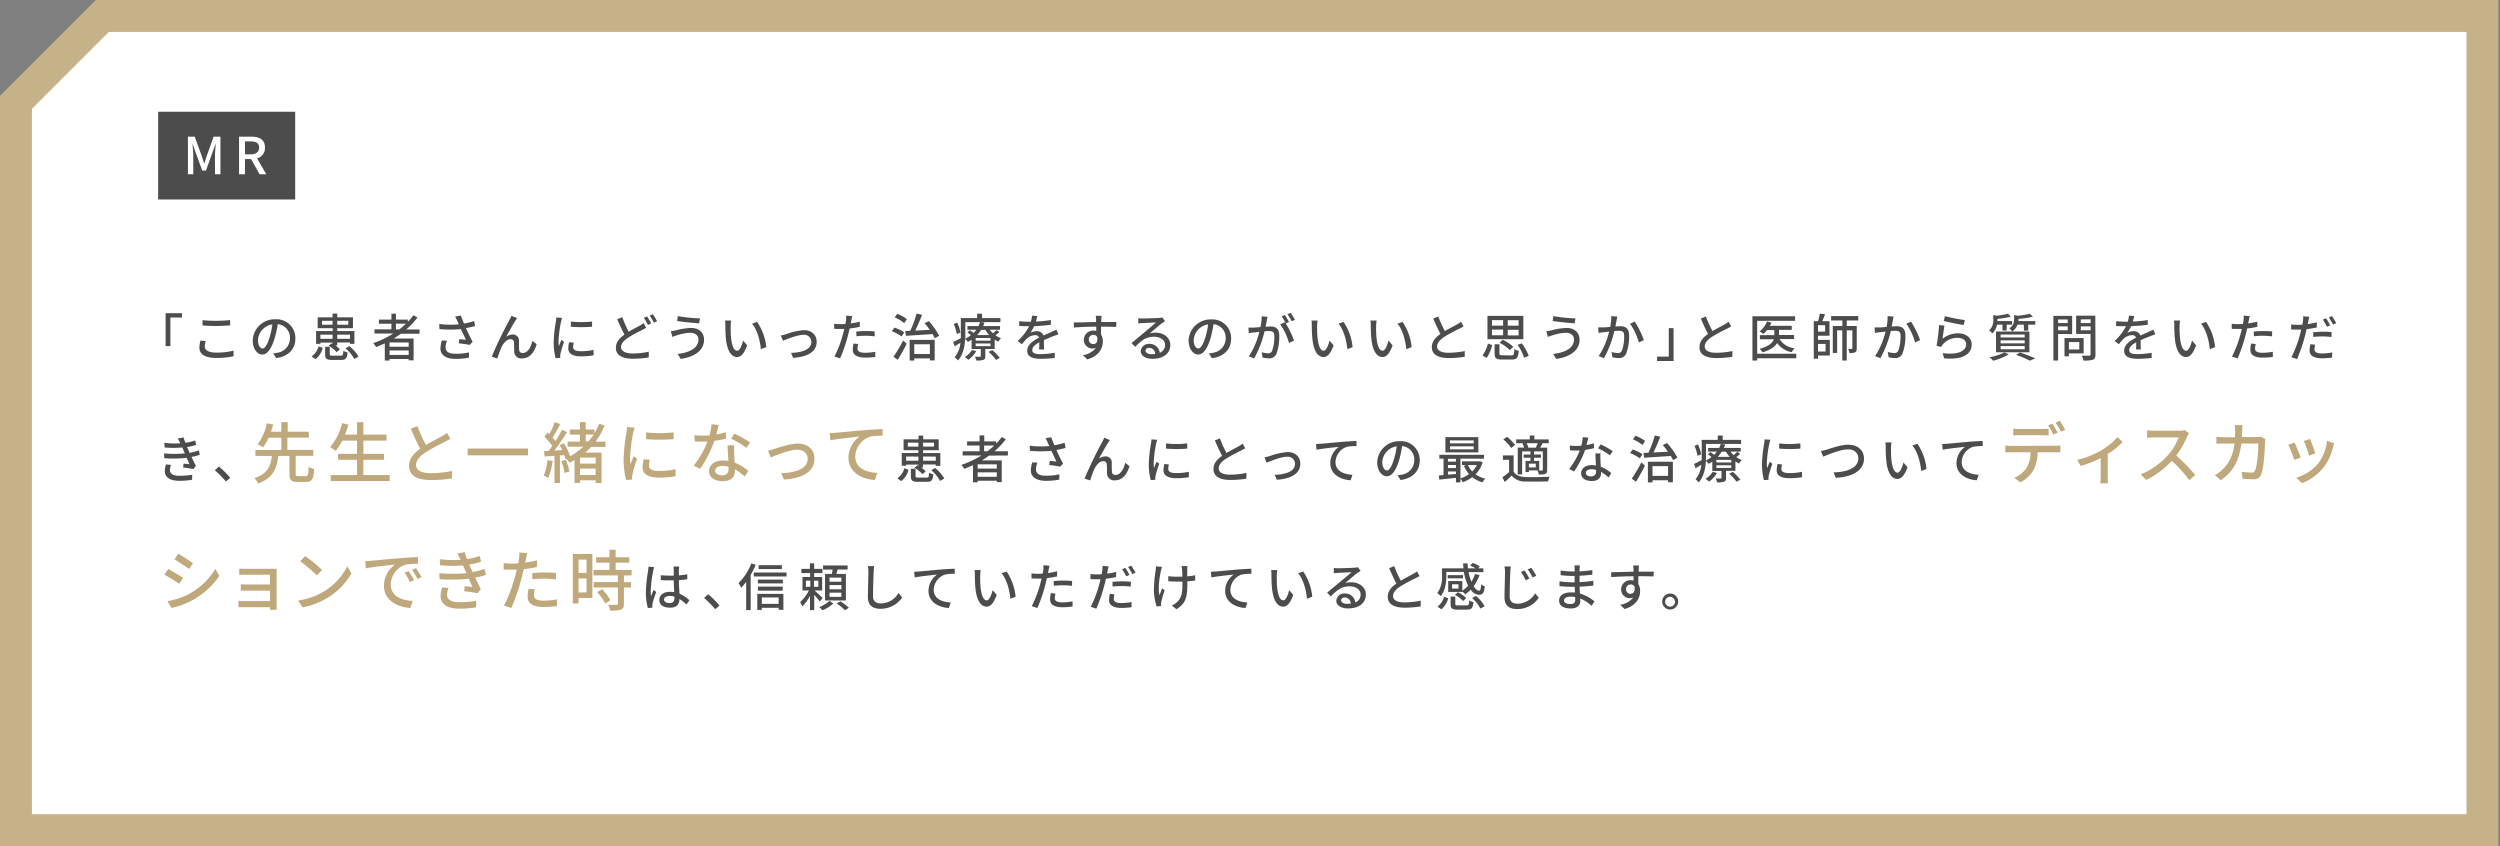 <svg xmlns="http://www.w3.org/2000/svg" width="783" height="265" viewBox="0 0 783 265"><rect x="0" y="0" width="783" height="265" fill="#808080" stroke="none"/><defs><style>.a{fill:#fff}.c{fill:#4c4c4c}.d{fill:#bfa97c}</style></defs><polygon class="a" points="5 260 5 32.02 32.02 5 777.5 5 777.5 260 5 260"/><path d="M772.5 10v245H10V34.09L34.09 10H772.5m10-10H30L0 30v235h782.5V0z" fill="#c5b289"/><path class="c" d="M51.87 98.09H57v1.37h-3.64v8.92h-1.49zm12.56 8.72a6 6 0 00-.29 1.73c0 1.1 1.1 1.89 3.52 1.89a21.57 21.57 0 005.49-.61v1.74a23.65 23.65 0 01-5.46.55c-3.4 0-5.24-1.14-5.24-3.2a9.79 9.79 0 01.32-2.24zm-1-6.53a39.68 39.68 0 004.24.19 44.06 44.06 0 004.42-.22v1.66c-1.09.08-2.93.19-4.4.19-1.63 0-3-.06-4.26-.17zm22.13 10.4a7.9 7.9 0 001.41-.22 4.55 4.55 0 003.84-4.5 4.2 4.2 0 00-3.81-4.42 33.74 33.74 0 01-1 4.45c-1 3.24-2.27 5.05-3.85 5.05s-3-1.78-3-4.42a6.89 6.89 0 017.13-6.62 5.88 5.88 0 016.23 6c0 3.31-2.13 5.61-6 6.16zm-1.12-5a22 22 0 00.86-4.08 5.3 5.3 0 00-4.51 4.89c0 1.83.81 2.66 1.46 2.66s1.45-1.04 2.19-3.49zm13.14 5.95a5.46 5.46 0 002.18-3.14l1.31.47a6.29 6.29 0 01-2.25 3.53zm2.76-3.94H99v-4h5.2v-.9h-4.71v-3.41h4.67v-1.15h1.47v1.15h4.92v3.41h-4.92v.9H111v4h-1.4v-.43h-4v.94h-.56a7.83 7.83 0 011.41 1.22l-1 .88a10.06 10.06 0 00-2.53-2l1-.8.27.16v-.35h-3.82zm0-2.88v1.31h3.82v-1.31zm3.82-3.11v-1.23h-3.29v1.23zm2.56 9.7c.64 0 .76-.19.82-1.55a3.91 3.91 0 001.33.53c-.18 1.89-.61 2.35-2 2.35h-2.82c-1.79 0-2.22-.4-2.22-1.79v-2.32h1.45v2.3c0 .42.15.48.93.48zm-1.09-10.93v1.23h3.45v-1.23zm0 4.34v1.31h4v-1.31zm3.77 3.59a11.64 11.64 0 012.89 3.29l-1.32.75a11.94 11.94 0 00-2.77-3.36zm16.17-3.88c-.72.55-1.48 1-2.24 1.51h6.21v6.83H128v-.43h-6v.49h-1.48v-5.37c-.89.41-1.81.8-2.72 1.15a7.51 7.51 0 00-.91-1.23 28.72 28.72 0 006.26-3h-5.86v-1.33h5.3v-1.74h-3.91v-1.3h3.91v-1.87H124v1.87h3.73v.71a17.67 17.67 0 001.74-2.07l1.29.68a23.29 23.29 0 01-3.54 3.77h4.19v1.33zm2.43 2.74h-6v1.33h6zm0 3.9v-1.4h-6v1.4zm-2.93-8a24.41 24.41 0 002.1-1.79H124v1.79zm23.73-1.04c-.9.24-1.89.46-2.87.64.58 1.28 1.39 3 2.1 4.27l-.91 1c-.76-.16-2.33-.39-3.43-.51l.16-1.3 2.08.21c-.41-.9-1.09-2.29-1.57-3.36a35 35 0 01-6.72 0l-.06-1.6a27.19 27.19 0 006.13.11l-.45-1a10 10 0 00-.72-1.43l1.79-.33c.32.94.63 1.69 1 2.51a21.39 21.39 0 003.18-.78zm-8.8 4.59a6.33 6.33 0 00-.45 2c0 1.29.78 2.09 3.1 2.09a17.73 17.73 0 004.23-.43v1.65a20.36 20.36 0 01-4.21.38c-3 0-4.72-1.2-4.72-3.28a10.07 10.07 0 01.44-2.49zm21.46-6.33c-.73 1.12-2.14 3.65-2.94 5.12a3.4 3.4 0 012.09-.74 1.87 1.87 0 011.93 2c0 .83 0 2.07.06 2.8a1 1 0 001.15 1c1.6 0 2.56-2 3-3.81l1.34 1.08c-.83 2.65-2.23 4.42-4.59 4.42a2.18 2.18 0 01-2.45-2.08c-.05-.89 0-2.16-.08-2.93a1 1 0 00-1.06-1c-1.18 0-2.24 1.22-2.83 2.49a26.85 26.85 0 00-1.3 3.56l-1.76-.59a119.71 119.71 0 015.49-11.39c.19-.4.45-.84.67-1.4l1.78.72c-.15.19-.32.47-.5.75zm14.59-.82c-.11.3-.27.93-.34 1.22a37.64 37.64 0 00-.78 6 11.77 11.77 0 00.11 1.66c.24-.64.56-1.41.8-2l.83.64a30.77 30.77 0 00-1.13 3.69 2.69 2.69 0 00-.08.72v.6l-1.44.09a19.71 19.71 0 01-.61-5.12 44.32 44.32 0 01.69-6.32 11.4 11.4 0 00.14-1.31zm3.65 7.75a5.84 5.84 0 00-.19 1.41c0 .72.52 1.28 2.45 1.28a17.71 17.71 0 003.95-.42v1.7a21.58 21.58 0 01-4 .32c-2.69 0-3.93-.93-3.93-2.47a9.31 9.31 0 01.27-1.95zm5.74-6.61v1.63a40.89 40.89 0 01-6.64 0v-1.62a30.06 30.06 0 006.64-.01zm16.93 1.96c-.42.26-.85.49-1.36.76a40.28 40.28 0 00-4.2 2.29c-1.4.91-2.29 1.88-2.29 3s1.19 2 3.56 2a24 24 0 005.12-.56v1.8a29.14 29.14 0 01-5 .4c-3 0-5.31-.89-5.31-3.42 0-1.68 1.07-3 2.69-4.15a52.05 52.05 0 01-2.26-4.8l1.59-.65a34.93 34.93 0 002 4.56c1.3-.77 2.6-1.41 3.41-1.88a6.49 6.49 0 001.27-.83zm.29-3.56a23.27 23.27 0 011.28 2.2l-1 .47a19.25 19.25 0 00-1.28-2.24zm1.81-.68a18.36 18.36 0 011.32 2.18l-1 .46a14.68 14.68 0 00-1.31-2.2zm11.76 5.81a14.57 14.57 0 00-4.22.8c-.48.13-1 .34-1.43.5l-.49-1.82c.48 0 1.09-.15 1.57-.24a21.24 21.24 0 014.77-.76c2.36 0 4.08 1.35 4.08 3.7 0 3.41-3.11 5.43-7.33 6l-.93-1.55c3.89-.48 6.51-1.89 6.51-4.56 0-1.17-.96-2.07-2.53-2.07zm3-4.51l-.25 1.55c-1.8-.13-5.1-.43-6.9-.75l.22-1.52a47.58 47.58 0 006.91.72zm9.62 2.4c0 1 0 2.34.11 3.57.24 2.5.88 4.16 1.94 4.16.8 0 1.49-1.73 1.84-3.18l1.28 1.49c-1 2.72-2 3.66-3.15 3.66-1.6 0-3.07-1.54-3.51-5.71a42.15 42.15 0 01-.17-4.25 8.4 8.4 0 00-.11-1.48h1.93a12.8 12.8 0 00-.16 1.74zm11.11 6.6l-1.65.64c-.25-2.73-1.17-6.13-2.77-8l1.59-.53a16.86 16.86 0 012.87 7.89zm6.18-4.04a21.62 21.62 0 015.64-1.28c2.37 0 4 1.41 4 3.68 0 3-2.76 4.71-7.37 5l-.65-1.56c3.5-.11 6.37-1.07 6.37-3.47a2.25 2.25 0 00-2.5-2.18c-1.92 0-5.25 1.38-6.4 1.86l-.67-1.65a13.77 13.77 0 001.58-.4zm23.15-2.32c-1 .22-2.09.4-3.18.53-.15.69-.32 1.39-.5 2.06a47.27 47.27 0 01-2.49 7.3l-1.77-.59a33.76 33.76 0 002.69-7.11c.15-.48.28-1 .39-1.52h-1.27c-.73 0-1.31 0-1.89-.06v-1.57a14.11 14.11 0 001.94.13c.5 0 1 0 1.58-.06.08-.47.16-.88.2-1.17a7.21 7.21 0 000-1.44l1.94.14c-.11.4-.24 1-.3 1.36l-.19.93a28.51 28.51 0 002.84-.54zm-.49 5.39a6 6 0 00-.23 1.38c0 .72.39 1.36 2.41 1.36a17.82 17.82 0 003.16-.32v1.62a21.63 21.63 0 01-3.14.21c-2.58 0-3.91-.85-3.91-2.41a11.26 11.26 0 01.24-2zm-.63-3.9a26.84 26.84 0 013-.16c.92 0 1.88 0 2.77.14v1.52a24.31 24.31 0 00-2.69-.19 26.63 26.63 0 00-3 .16zm14.21 1.52a13 13 0 00-3.06-1.63l.81-1.14a12.88 12.88 0 013.09 1.49zm-2.52 6.35a49 49 0 003-5.07l1.12 1c-.83 1.67-1.87 3.56-2.81 5.06zm3.35-10.53a12.75 12.75 0 00-3-1.77l.82-1.13a12.75 12.75 0 013 1.65zm7.7-.61a23.69 23.69 0 013.25 4.58l-1.38.79c-.18-.39-.42-.84-.69-1.32-3 .21-6.18.4-8.37.55l-.18-1.51 1.54-.06a32.74 32.74 0 002-5.41l1.72.4c-.63 1.62-1.41 3.47-2.15 4.93 1.43-.06 3-.14 4.55-.23-.51-.72-1.08-1.45-1.62-2.08zm-6 5.86h7.83v6.44h-1.5v-.63h-4.89v.67h-1.44zm1.44 1.38v3.06h4.89v-3.06zM313 104a8.58 8.58 0 01-1.23 1 7.31 7.31 0 001.76.94 5.14 5.14 0 00-.85 1.06 7.64 7.64 0 01-1.15-.64v2.94h-2.93v2.24c0 .66-.13 1-.61 1.17a6.68 6.68 0 01-2.19.21 4.59 4.59 0 00-.46-1.2h1.56c.2 0 .28 0 .28-.22v-2.2h-2.88v-2.91a13.33 13.33 0 01-1.17.69 3.37 3.37 0 00-.84-.93c-.12 2.27-.64 5-2.25 6.75a6.59 6.59 0 00-1.06-1 8.14 8.14 0 001.83-4.54c-.61.38-1.22.75-1.81 1.07l-.47-1.33c.63-.27 1.48-.72 2.4-1.2v-6.29h5.11v-1.38h1.55v1.38h5.74v1.28h-11v5.17a9 9 0 001.74-1.07 11.16 11.16 0 00-1.1-.88l.78-.68c.36.24.79.56 1.16.85a7.71 7.71 0 00.85-1H303v-1.15h3.46a6.67 6.67 0 00.48-1.25l1.39.17a9.52 9.52 0 01-.41 1.08h5.29v1.15H310a7.44 7.44 0 001 1.1 10.43 10.43 0 001.11-1zm-13.33.64a13.26 13.26 0 00-.95-3.16l1.09-.44a12 12 0 011 3.07zm6.11 5.34a9.23 9.23 0 01-2.51 2.72 7 7 0 00-1.1-.88 7.24 7.24 0 002.27-2.2zm4.45-4.11h-4.65v.82h4.65zm0 1.7h-4.65v.83h4.65zm-2.94-4.26a9.82 9.82 0 01-1.23 1.63h3.76a8.44 8.44 0 01-1.2-1.63zm3.47 6.32a16.25 16.25 0 012.37 2.45l-1.2.64a13.59 13.59 0 00-2.3-2.5zm14.68-.19c.05-.55.07-1.45.07-2.23-1.35.75-2.2 1.47-2.2 2.4 0 1.09 1 1.3 2.63 1.3a26.25 26.25 0 004.4-.42v1.62a41.4 41.4 0 01-4.4.27c-2.37 0-4.21-.54-4.21-2.51s1.9-3.19 3.73-4.12a1.23 1.23 0 00-1.28-.78 4 4 0 00-2.63 1.14 17 17 0 00-1.45 1.69l-1.36-1a16.46 16.46 0 003.58-4.63h-.46c-.66 0-1.76 0-2.64-.09v-1.49a23.63 23.63 0 002.72.17h.93a9.82 9.82 0 00.36-1.9l1.65.13c-.09.41-.22 1-.44 1.71a37.26 37.26 0 004.69-.46v1.47a47.72 47.72 0 01-5.22.43 12.24 12.24 0 01-1.2 2.07 4.61 4.61 0 012-.47 2.1 2.1 0 012.12 1.35c1-.47 1.79-.8 2.54-1.14l1.51-.7.62 1.47c-.43.13-1.12.38-1.6.57-.82.31-1.84.74-2.95 1.25 0 .9 0 2.16.07 2.92zm24.14-7.06c-.94 0-2.43-.08-4.73-.08v2.48a3.84 3.84 0 01.56 2.11c0 2.11-1.12 4.59-4.88 5.68l-1.36-1.34a6.28 6.28 0 004.08-2.29 2.73 2.73 0 01-1.1.22 2.67 2.67 0 01-2.68-2.77 2.87 2.87 0 013-2.84 3.12 3.12 0 01.88.11v-1.35c-2.4 0-5 .13-7 .26l-.05-1.57c1.79 0 4.74-.11 7-.14v-.8a11 11 0 00-.13-1.15H345c0 .2-.08.92-.08 1.15v.78h4.74zm-7.13 5.39c.81 0 1.42-.66 1.21-2.16a1.29 1.29 0 00-1.23-.74 1.43 1.43 0 00-1.43 1.49 1.39 1.39 0 001.45 1.41zm22.44-7.15c-.32.2-.69.44-1 .65-.81.58-2.73 2.26-3.85 3.19a5.84 5.84 0 011.87-.27c2.66 0 4.63 1.63 4.63 3.84 0 2.54-2 4.35-5.59 4.35-2.19 0-3.67-1-3.67-2.42a2.46 2.46 0 012.63-2.25 3.17 3.17 0 013.33 2.78 2.59 2.59 0 001.66-2.48c0-1.49-1.5-2.54-3.44-2.54-2.53 0-4 1.18-5.91 3.17l-1.16-1.19c1.23-1 3.21-2.67 4.14-3.44s2.71-2.26 3.51-3c-.83 0-3.54.15-4.37.2-.4 0-.82.06-1.17.11v-1.65a11 11 0 001.27.08c.83 0 4.41-.1 5.28-.18a4.92 4.92 0 001-.16zm-3.09 10.26a1.91 1.91 0 00-1.87-1.94c-.66 0-1.14.38-1.14.88 0 .69.82 1.12 1.89 1.12a9.84 9.84 0 001.12-.06zm16.83-.2a7.9 7.9 0 001.41-.22 4.55 4.55 0 003.84-4.5 4.2 4.2 0 00-3.81-4.42 35.37 35.37 0 01-.94 4.45c-1 3.24-2.28 5.05-3.86 5.05s-3-1.78-3-4.42a6.89 6.89 0 017.09-6.58 5.88 5.88 0 016.23 6c0 3.31-2.13 5.61-6 6.16zm-1.12-5a22 22 0 00.86-4.08 5.3 5.3 0 00-4.51 4.89c0 1.83.82 2.66 1.46 2.66s1.45-1.04 2.19-3.49zM397 99.24c-.08.34-.18.74-.24 1.09s-.23 1.25-.37 2c.64 0 1.22-.08 1.59-.08 1.52 0 2.68.64 2.68 2.85a15.7 15.7 0 01-.89 5.74 2.4 2.4 0 01-2.45 1.38 8.72 8.72 0 01-1.89-.24l-.27-1.67a8.16 8.16 0 001.95.34 1.26 1.26 0 001.3-.75 12.75 12.75 0 00.7-4.63c0-1.36-.61-1.58-1.61-1.58-.32 0-.85 0-1.45.08a32.14 32.14 0 01-3.26 8.5l-1.65-.66a24.25 24.25 0 003.28-7.67l-1.73.2c-.41 0-1.12.14-1.57.22l-.12-1.76h1.54c.54 0 1.36-.08 2.24-.16a18.38 18.38 0 00.39-3.39zm5.7 2.06a30 30 0 012.61 5.37l-1.59.75a18.53 18.53 0 00-2.77-5.83l1.49-.65.26.35a17.07 17.07 0 00-1.28-2.21l1-.43a22 22 0 011.29 2.21zm1.85-.68a13.68 13.68 0 00-1.31-2.21l1-.44a22.6 22.6 0 011.33 2.2zm7.97 1.5a34.83 34.83 0 00.12 3.57c.24 2.5.88 4.16 1.93 4.16.8 0 1.49-1.73 1.84-3.18l1.28 1.49c-1 2.72-2 3.66-3.15 3.66-1.6 0-3.07-1.54-3.5-5.71a42.47 42.47 0 01-.18-4.25 8.4 8.4 0 00-.11-1.48h1.93a12.8 12.8 0 00-.16 1.74zm11.11 6.6l-1.65.64c-.25-2.73-1.17-6.13-2.77-8l1.59-.53a16.75 16.75 0 012.83 7.89zm7.37-6.6a34.63 34.63 0 00.11 3.57c.24 2.5.88 4.16 1.93 4.16.8 0 1.49-1.73 1.84-3.18l1.29 1.49c-1 2.72-2 3.66-3.16 3.66-1.6 0-3.07-1.54-3.5-5.71a42.47 42.47 0 01-.18-4.25 8.4 8.4 0 00-.11-1.48h1.94a12.8 12.8 0 00-.16 1.74zm11.1 6.6l-1.64.64c-.26-2.73-1.17-6.13-2.77-8l1.58-.53a16.65 16.65 0 012.85 7.89zm16.29-6.49c-.4.24-.85.48-1.36.74a49.59 49.59 0 00-4.64 2.51c-1.41.91-2.29 1.91-2.29 3.06s1.17 1.95 3.54 1.95a26.12 26.12 0 005.12-.54v1.79a30.08 30.08 0 01-5 .4c-3.06 0-5.31-.9-5.31-3.42 0-1.69 1.07-3 2.69-4.13-.72-1.35-1.52-3.13-2.26-4.82l1.58-.64a38.21 38.21 0 002.07 4.56c1.39-.83 3-1.62 3.78-2.08a10.56 10.56 0 001.28-.83zm5.93 9.11a11 11 0 001.71-3.75l1.33.5a14.53 14.53 0 01-1.71 4zm12.79-5.11h-11.24v-7.29h11.24zm-9.83-4.23h3.5v-1.73h-3.5zm0 3h3.5v-1.76h-3.5zm6.08 6.32c.74 0 .85-.26.95-2a4.54 4.54 0 001.36.56c-.2 2.21-.64 2.73-2.2 2.73h-3c-1.88 0-2.36-.41-2.36-1.87v-2.91h1.51v2.91c0 .45.16.53 1 .53zm-.48-1.68a14.77 14.77 0 00-3.22-2.31l1-.92a14.36 14.36 0 013.3 2.21zm2.75-9.35h-3.41V102h3.41zm0 3h-3.41v1.76h3.41zm1 4.27a15 15 0 012.17 3.89l-1.44.61a15 15 0 00-2.06-4.06zm13.81-3.33a14.57 14.57 0 00-4.22.8c-.48.13-1 .34-1.43.5l-.49-1.82c.48 0 1.09-.15 1.57-.24a21.24 21.24 0 014.77-.76c2.37 0 4.08 1.35 4.08 3.7 0 3.41-3.11 5.43-7.33 6l-.93-1.55c3.89-.48 6.51-1.89 6.51-4.56.03-1.17-.97-2.07-2.53-2.07zm3-4.51l-.25 1.55c-1.8-.13-5.09-.43-6.9-.75l.24-1.52a47.58 47.58 0 006.89.72zm13.11-.56c-.08.34-.16.74-.22 1.09s-.24 1.25-.39 2c.66 0 1.22-.08 1.59-.08 1.53 0 2.7.64 2.7 2.85a15.28 15.28 0 01-.91 5.74 2.37 2.37 0 01-2.45 1.38 8.54 8.54 0 01-1.87-.24l-.27-1.67a8.08 8.08 0 001.95.34 1.26 1.26 0 001.3-.75 12.75 12.75 0 00.7-4.63c0-1.36-.61-1.58-1.62-1.58-.32 0-.84 0-1.44.08a33.59 33.59 0 01-3.26 8.5l-1.65-.66a24.68 24.68 0 003.27-7.67l-1.72.2c-.41 0-1.13.14-1.58.22l-.15-1.73h1.52c.52 0 1.37-.08 2.26-.16a16.71 16.71 0 00.37-3.39zm5.46 1.58a28.14 28.14 0 012.85 5.77l-1.57.75a19.11 19.11 0 00-2.77-5.88zm12.15 12.33H519v-1.38h3.66v-8.91h1.49zm18.05-10.84c-.4.24-.85.48-1.36.74a49.59 49.59 0 00-4.64 2.51c-1.41.91-2.29 1.91-2.29 3.06s1.17 1.95 3.54 1.95a26.12 26.12 0 005.12-.54v1.79a30.08 30.08 0 01-5 .4c-3.06 0-5.31-.9-5.31-3.42 0-1.69 1.07-3 2.69-4.13-.73-1.35-1.53-3.13-2.26-4.82l1.58-.64a38.21 38.21 0 002.07 4.56c1.39-.83 3-1.62 3.78-2.08a10.56 10.56 0 001.28-.83zm20.38 9.97h-12.24v.71h-1.49V99.05h13.36v1.42h-11.87v10.31h12.24zm-5.22-6a6.13 6.13 0 004.69 2.85 5.22 5.22 0 00-.88 1.25 7.1 7.1 0 01-4.58-2.86c-.65 1.1-2 2.14-4.57 2.91a5.6 5.6 0 00-.93-1.1c3-.8 4.11-1.93 4.45-3h-4.36v-1.28h4.52v-1.6h-2.26a8.1 8.1 0 01-1.12 1.2 10.88 10.88 0 00-1.25-.75 7.33 7.33 0 002.34-3.14l1.41.36a9.26 9.26 0 01-.51 1h6.86v1.28h-4v1.6h4.72v1.28zm12.03.24h3.7v4.92h-3.7v1h-1.33V100.6h1.33a17.41 17.41 0 00.57-2.38l1.64.19c-.28.73-.58 1.53-.88 2.19H573v4.56h-3.6zm2.22-4.58h-2.22v2h2.22zm-2.22 5.86v2.37h2.37v-2.37zm9-7.34v1.72h3.13v7c0 .62-.09 1-.49 1.25a4.33 4.33 0 01-1.8.22 4.27 4.27 0 00-.38-1.28 9.34 9.34 0 001.09 0c.16 0 .21-.05.21-.21v-5.62h-1.76v9.46H577v-9.46h-1.61v7.08h-1.36v-8.44h3v-1.72h-3.53V99h8.5v1.36zm14.68-1.22c-.08.34-.16.74-.23 1.09s-.24 1.25-.38 2c.65 0 1.21-.08 1.58-.08 1.54 0 2.71.64 2.71 2.85a15.08 15.08 0 01-.92 5.74 2.36 2.36 0 01-2.44 1.38 8.63 8.63 0 01-1.88-.24l-.27-1.67a8.08 8.08 0 002 .34 1.26 1.26 0 001.3-.75 12.75 12.75 0 00.7-4.63c0-1.36-.6-1.58-1.61-1.58-.32 0-.85 0-1.44.08a33.64 33.64 0 01-3.27 8.5l-1.65-.66a24.68 24.68 0 003.27-7.67l-1.71.2c-.42 0-1.14.14-1.59.22l-.14-1.73h1.52c.52 0 1.36-.08 2.25-.16a16.71 16.71 0 00.32-3.39zm5.45 1.58a28.14 28.14 0 012.85 5.77l-1.57.75a18.85 18.85 0 00-2.76-5.88zm9.88 5.38a7.7 7.7 0 014.92-1.73c2.57 0 4.21 1.59 4.21 3.46 0 2.87-2.44 4.91-8.61 4.4l-.5-1.65c4.9.63 7.38-.68 7.38-2.78 0-1.17-1.09-2-2.61-2a5.92 5.92 0 00-4.67 2 3.54 3.54 0 00-.53.85l-1.47-.36a60.66 60.66 0 00.8-6.51l1.67.2c-.19 1-.46 3.15-.59 4.12zm.76-7.1a46.4 46.4 0 006.22 1.21l-.37 1.55c-1.55-.2-5-.92-6.25-1.24zm16.3 2.67a5.15 5.15 0 01-1.49 2.75 3.9 3.9 0 00-1-.94 4.2 4.2 0 001.33-3.35v-1.53l1 .28a22.08 22.08 0 003.56-.65l.94.91a23.21 23.21 0 01-4.22.7v.34a2.18 2.18 0 010 .35h4.61v1.14h-1.71v1.82h-1.32v-1.82zm3.68 9.3a21.38 21.38 0 01-4.9 2 9.72 9.72 0 00-1.12-1.1 17.35 17.35 0 004.66-1.51zm-4-7.16h10.46v6.49h-10.46zm1.44 1.86h7.54v-.91h-7.54zm0 1.84h7.54v-.94h-7.54zm0 1.86h7.54v-1h-7.54zm5.29-7.7a4.09 4.09 0 01-1.68 2.13 3.36 3.36 0 00-.91-1 3 3 0 001.54-2.72v-1.45l1.07.25a24.82 24.82 0 003.81-.62l1 .9a26.69 26.69 0 01-4.53.68v.29a2.75 2.75 0 010 .4h5.27v1.14h-2.21v1.86h-1.36v-1.86zm.77 8.71a49.27 49.27 0 014.79 1.85l-1.71.71a31.1 31.1 0 00-4.29-1.81zm11.95-5.8v8.32h-1.48v-14H649v5.73zm0-4.54v1.12h3v-1.12zm3 3.37v-1.2h-3v1.2zm.37 7.25v.93h-1.37v-5.73h6v4.8zm0-3.55v2.32h3.26v-2.32zm8.33 3.91c0 .89-.2 1.36-.78 1.61a9.19 9.19 0 01-3 .26 5.24 5.24 0 00-.51-1.52h2.37c.32 0 .38-.11.38-.4v-6.4h-4.51v-5.72h6zm-4.61-11v1.14h3.09V100zm3.09 3.41v-1.22h-3.08v1.22zm14.22 5.99c.05-.55.06-1.45.06-2.23-1.34.75-2.19 1.47-2.19 2.4 0 1.09 1 1.3 2.62 1.3a26.47 26.47 0 004.41-.42v1.62a41.4 41.4 0 01-4.4.27c-2.37 0-4.21-.54-4.21-2.51s1.9-3.19 3.73-4.12a1.25 1.25 0 00-1.29-.78 4 4 0 00-2.62 1.14 17 17 0 00-1.46 1.69l-1.36-1a16.52 16.52 0 003.59-4.63h-.47c-.65 0-1.76 0-2.64-.09v-1.49a23.77 23.77 0 002.72.17h.93a9.22 9.22 0 00.37-1.9l1.65.13c-.1.41-.22 1-.45 1.71a37.07 37.07 0 004.69-.46v1.47a47.31 47.31 0 01-5.22.43 11.6 11.6 0 01-1.2 2.07 4.65 4.65 0 012-.47 2.09 2.09 0 012.11 1.35c1-.47 1.8-.8 2.55-1.14.53-.24 1-.45 1.5-.7l.63 1.47c-.44.13-1.12.38-1.6.57-.82.31-1.85.74-3 1.25 0 .9 0 2.16.06 2.92zm13.65-7.32a34.83 34.83 0 00.12 3.57c.24 2.5.88 4.16 1.93 4.16.8 0 1.49-1.73 1.84-3.18l1.28 1.49c-1 2.72-2 3.66-3.15 3.66-1.6 0-3.07-1.54-3.5-5.71a39.67 39.67 0 01-.18-4.25 8.4 8.4 0 00-.11-1.48h1.93a12.8 12.8 0 00-.16 1.74zm11.11 6.6l-1.65.64c-.25-2.73-1.17-6.13-2.77-8l1.59-.53a16.75 16.75 0 012.83 7.89zm13.24-6.36c-1 .22-2.1.4-3.19.53-.14.69-.32 1.39-.5 2.06a47.27 47.27 0 01-2.49 7.3l-1.76-.59a34.9 34.9 0 002.69-7.11c.14-.48.27-1 .38-1.52h-1.26c-.74 0-1.32 0-1.89-.06v-1.57a13.87 13.87 0 001.93.13q.75 0 1.59-.06c.08-.47.16-.88.19-1.17a8.16 8.16 0 000-1.44l1.93.14c-.11.4-.24 1-.3 1.36l-.19.93c1-.13 1.93-.32 2.85-.54zm-.5 5.39a5.93 5.93 0 00-.22 1.38c0 .72.38 1.36 2.4 1.36a17.93 17.93 0 003.17-.32v1.62a21.63 21.63 0 01-3.14.22c-2.58 0-3.9-.85-3.9-2.41a10.4 10.4 0 01.24-2zm-.62-3.9a26.56 26.56 0 013-.16c.91 0 1.87 0 2.77.14l-.05 1.52a24.31 24.31 0 00-2.69-.19 26.33 26.33 0 00-3 .16zm19.73-1.28c-1 .22-2.1.4-3.19.53-.14.69-.32 1.39-.49 2.06a48.35 48.35 0 01-2.5 7.3l-1.76-.59a34.9 34.9 0 002.69-7.11c.14-.48.27-1 .38-1.52h-1.26c-.74 0-1.32 0-1.89-.06v-1.57a13.87 13.87 0 001.93.13c.5 0 1 0 1.59-.07.08-.46.16-.88.19-1.16a8.18 8.18 0 00.05-1.44l1.93.14c-.11.4-.24 1-.3 1.36l-.19.93a26.57 26.57 0 002.85-.55zm-.5 5.39a5.93 5.93 0 00-.22 1.38c0 .72.38 1.36 2.4 1.36a17.93 17.93 0 003.17-.32l-.05 1.62a23.15 23.15 0 01-3.14.22c-2.58 0-3.9-.85-3.9-2.42a10.39 10.39 0 01.24-2zm-.62-3.9c.84-.08 1.93-.16 3-.16s1.87 0 2.77.14l-.05 1.52a24.31 24.31 0 00-2.69-.19 26.33 26.33 0 00-3 .16zm4.3-1.73a20 20 0 00-1.28-2.23l1-.43a24.57 24.57 0 011.3 2.21zm1.59-3.33c.41.61 1 1.62 1.33 2.2l-1 .46a19.45 19.45 0 00-1.33-2.22zm-667.8 43.44a17.37 17.37 0 01-2.6.66c.45.93.93 2 1.38 2.8l-.75 1c-.83-.16-2.23-.35-3.25-.48l.13-1.22 1.87.19c-.27-.6-.58-1.31-.9-2a38.37 38.37 0 01-7 .13l-.09-1.52a33.69 33.69 0 006.52 0l-.43-1c-.13-.29-.26-.58-.37-.85a31.19 31.19 0 01-5.53 0l-.09-1.46a28.29 28.29 0 005 .16l-.13-.27a11.13 11.13 0 00-.66-1.23l1.82-.35c.13.51.34 1.09.56 1.7a19.68 19.68 0 003.09-.75l.27 1.4a18.23 18.23 0 01-2.83.66l.29.67.51 1.16a18.69 18.69 0 002.88-.77zm-9 3.15a5.17 5.17 0 00-.37 1.59c0 1.12.85 1.84 3 1.84a20.75 20.75 0 004-.35l-.05 1.6a24.58 24.58 0 01-3.92.32c-2.9 0-4.62-1-4.62-3.07a7.7 7.7 0 01.36-2.05zm17.18 5.22a29.16 29.16 0 00-3.49-3.53l1.31-1.16a29.59 29.59 0 013.54 3.54z"/><path class="d" d="M95.75 149.16c.69 0 .82-.41.9-3a6.15 6.15 0 001.75.79c-.19 3.18-.71 4-2.48 4h-2.7c-2.06 0-2.56-.62-2.56-2.58v-5.57h-3.5c-.45 3.84-1.58 6.9-6.3 8.63a6.62 6.62 0 00-1.2-1.71c4.26-1.31 5.11-3.82 5.47-6.92H80v-1.87h8.11v-3.83h-4a15.74 15.74 0 01-1.71 3 10.48 10.48 0 00-1.7-.92 17.27 17.27 0 002.87-6.59l2 .37c-.21.71-.43 1.48-.7 2.25h3.24v-3h2v3h6.6v1.85H90v3.83h8.14v1.87h-5.53v5.61c0 .65.13.75.84.75zm26.3-.37v1.87h-18.46v-1.87h8.23V144h-5.93v-1.85h5.93V138h-4.61a19 19 0 01-2.06 3.23 12.06 12.06 0 00-1.77-1.17 18 18 0 003.76-7.53l2 .46c-.31 1.06-.69 2.12-1.08 3.12h3.76v-3.87h2v3.87h7.24V138h-7.24v4.16h6.47V144h-6.47v4.79zm19.02-11.38c-.52.31-1.1.62-1.76 1a61.91 61.91 0 00-6 3.26c-1.83 1.19-3 2.48-3 4s1.52 2.54 4.6 2.54a33.85 33.85 0 006.65-.7v2.32a37.65 37.65 0 01-6.55.52c-4 0-6.9-1.16-6.9-4.45 0-2.18 1.39-3.86 3.49-5.36-.94-1.75-2-4.06-2.93-6.26l2.06-.83a47.8 47.8 0 002.68 5.92c1.81-1.08 3.85-2.1 4.91-2.7a13 13 0 001.66-1.08zm24.32 3.08v2.12h-18.93v-2.12zm7.67 3.89a19.15 19.15 0 01-1.35 5.28 9.84 9.84 0 00-1.42-.69 15.69 15.69 0 001.17-4.86zm12.1-4.43a19 19 0 01-1.89 1.81h5.14v9.52h-1.85v-.85h-4.87v.83h-1.75v-7.17c-.5.29-1 .56-1.54.83a5.86 5.86 0 00-1.08-1.25l-.23.1c-.08-.35-.2-.76-.35-1.22l-1.37.1v8.63h-1.71v-8.5c-1.12.06-2.16.14-3.08.18l-.18-1.68 1.45-.08c.36-.46.75-1 1.13-1.52a19.58 19.58 0 00-2.48-2.93l1-1.29c.19.16.37.35.56.54a25.39 25.39 0 001.69-3.79l1.7.62c-.73 1.42-1.62 3.08-2.37 4.23a11.52 11.52 0 01.91 1.12 36 36 0 002.01-3.58l1.61.73c-1.17 1.85-2.67 4.06-4 5.78l2.46-.14c-.25-.54-.52-1.08-.79-1.56l1.37-.59a17.38 17.38 0 011.89 4.1 22.88 22.88 0 004.14-3h-4.91v-1.62h3.87v-2.16h-3.16v-1.62h3.16v-2.31h1.79v2.31h2.76v1.19a18.45 18.45 0 001.46-3l1.71.52a21.13 21.13 0 01-2.83 5.11h3.1V140zm-7.92 4.05a16.87 16.87 0 011.08 3.69l-1.5.45a15.08 15.08 0 00-1-3.72zm9.32-.68h-4.87v1.89h4.87zm0 5.45v-2h-4.87v2zm-3.12-10.51h.87a22.94 22.94 0 001.62-2.16h-2.49zm15.33-4.32c-.14.39-.35 1.2-.44 1.58a49.1 49.1 0 00-1 7.76 16 16 0 00.14 2.16c.31-.83.73-1.83 1-2.58l1.08.83a39.59 39.59 0 00-1.47 4.81 3.46 3.46 0 00-.11.93v.77l-1.87.13a26 26 0 01-.79-6.66 58.09 58.09 0 01.9-8.21 16 16 0 00.18-1.71zm4.74 10.06a8.21 8.21 0 00-.25 1.83c0 .94.69 1.67 3.19 1.67a23.31 23.31 0 005.13-.54v2.2a27.74 27.74 0 01-5.22.42c-3.49 0-5.11-1.21-5.11-3.21a12.29 12.29 0 01.35-2.53zm7.47-8.59v2.13a54.05 54.05 0 01-8.63 0v-2.11a37.7 37.7 0 008.65-.02zm16.43 1.94a31.49 31.49 0 01-3.66.73 36.08 36.08 0 01-4.48 8.75l-2-1a29.71 29.71 0 004.3-7.51h-1.47c-.79 0-1.65 0-2.48-.09l-.15-1.91c.82.08 1.79.12 2.63.12.68 0 1.39 0 2.12-.08a16.37 16.37 0 00.6-3.49l2.27.21c-.17.7-.44 1.85-.75 3a20.75 20.75 0 003-.71zm2.53 2.14c-.06.87 0 1.58 0 2.41 0 .67.09 1.85.15 3a13.45 13.45 0 014.26 2.6l-1.1 1.77a16 16 0 00-3.08-2.29v.56c0 1.75-1.06 3.16-3.76 3.16-2.4 0-4.33-1-4.33-3.16 0-1.93 1.75-3.31 4.31-3.31a8.81 8.81 0 011.72.15c-.08-1.62-.19-3.56-.23-4.91zm-1.79 6.7a6.75 6.75 0 00-1.89-.25c-1.37 0-2.27.6-2.27 1.43s.71 1.48 2.13 1.48a1.79 1.79 0 002.06-1.93 6.63 6.63 0 00-.03-.73zm5.64-5.91a26 26 0 00-4.8-2.87l1-1.6a33.69 33.69 0 014.93 2.77zm8.77.31c1.44-.45 4.87-1.66 7.32-1.66 3.08 0 5.22 1.83 5.22 4.78 0 3.87-3.58 6.12-9.57 6.49l-.85-2c4.56-.14 8.28-1.39 8.28-4.51 0-1.64-1.29-2.83-3.25-2.83-2.49 0-6.82 1.79-8.31 2.41l-.88-2.14a18 18 0 002.04-.54zm19.19-5.05c1.52-.13 5.18-.48 9-.81 2.21-.17 4.27-.29 5.68-.34v2.08a18.23 18.23 0 00-4 .32 6.77 6.77 0 00-4.56 6.17c0 3.75 3.5 5 6.91 5.14l-.75 2.23c-4-.21-8.28-2.37-8.28-6.93a8.21 8.21 0 013.49-6.68c-1.81.21-6.86.71-9.15 1.19l-.23-2.27c.79-.02 1.49-.06 1.89-.1z"/><path class="c" d="M281.05 149.8a5.5 5.5 0 002.18-3.13l1.31.46a6.35 6.35 0 01-2.26 3.54zm2.75-3.93h-1.37v-4h5.2V141H283v-3.41h4.68v-1.15h1.47v1.15H294V141h-4.9v.9h5.41v4h-1.44v-.43h-4v.95h-.56a8.24 8.24 0 011.41 1.21l-1 .88a10.42 10.42 0 00-2.53-2l1-.81.27.16v-.35h-3.86zm0-2.88v1.31h3.83V143zm3.83-3.11v-1.23h-3.3v1.23zm2.56 9.7c.64 0 .75-.19.82-1.55a4.06 4.06 0 001.32.53c-.17 1.88-.6 2.35-2 2.35h-2.81c-1.8 0-2.23-.4-2.23-1.79v-2.32h1.46v2.3c0 .42.14.48.93.48zm-1.09-10.93v1.23h3.44v-1.23zm0 4.34v1.31h4V143zm3.76 3.58a12 12 0 012.9 3.3l-1.33.75a11.77 11.77 0 00-2.77-3.36zm16.91-3.87c-.72.54-1.48 1-2.25 1.5h6.22v6.8h-1.54v-.44h-6v.5h-1.47v-5.38c-.89.42-1.81.8-2.72 1.16a8.75 8.75 0 00-.91-1.24 28.69 28.69 0 006.26-2.94h-5.86v-1.33h5.3v-1.79h-3.91v-1.3h3.91v-1.87h1.47v1.87H312v.7a16.8 16.8 0 001.74-2.06l1.28.67a22.88 22.88 0 01-3.53 3.78h4.19v1.33zm2.43 2.73h-6v1.33h6zm0 3.91v-1.41h-6v1.41zm-2.93-8a24.41 24.41 0 002.1-1.79h-3.14v1.79zm24.46-1.04c-.9.24-1.89.46-2.87.64.58 1.28 1.4 3 2.1 4.27l-.91.95c-.75-.17-2.32-.39-3.43-.52l.16-1.29 2.08.2c-.41-.89-1.09-2.28-1.57-3.36a34.1 34.1 0 01-6.72 0l-.06-1.6a27.19 27.19 0 006.13.11l-.45-1a10.42 10.42 0 00-.72-1.42l1.79-.34c.32 1 .63 1.7 1 2.52a22.73 22.73 0 003.18-.79zm-8.82 4.59a6.34 6.34 0 00-.45 2c0 1.3.79 2.1 3.11 2.1a18.17 18.17 0 004.22-.43v1.65a21 21 0 01-4.21.38c-3 0-4.72-1.2-4.72-3.28a9.67 9.67 0 01.45-2.5zm22.22-6.34c-.74 1.12-2.15 3.65-2.95 5.12a3.48 3.48 0 012.1-.73 1.86 1.86 0 011.92 2c0 .83 0 2.06.06 2.8a1 1 0 001.16 1c1.6 0 2.56-2 3-3.81l1.34 1.09c-.83 2.64-2.22 4.42-4.59 4.42a2.19 2.19 0 01-2.45-2.08c0-.9 0-2.16-.08-2.93a1 1 0 00-1.06-1c-1.18 0-2.24 1.22-2.83 2.48a26.84 26.84 0 00-1.29 3.57l-1.77-.59a122.54 122.54 0 015.49-11.4c.2-.4.45-.83.68-1.39l1.77.72c-.15.18-.33.46-.5.73zm15.32-.81a9.57 9.57 0 00-.34 1.21 38 38 0 00-.78 6 11.91 11.91 0 00.11 1.67c.24-.64.56-1.41.8-2l.83.64a30.86 30.86 0 00-1.13 3.7 3.15 3.15 0 00-.09.72v.59l-1.44.1a19.83 19.83 0 01-.61-5.12 44.66 44.66 0 01.69-6.33c.06-.4.12-.89.14-1.31zm3.65 7.74a6 6 0 00-.2 1.41c0 .72.53 1.28 2.45 1.28a18.34 18.34 0 004-.41v1.69a21.66 21.66 0 01-4 .32c-2.69 0-3.94-.93-3.94-2.46a9.35 9.35 0 01.28-2zm5.74-6.61v1.63a38.75 38.75 0 01-6.64 0v-1.61a29.45 29.45 0 006.64-.02zm18.16 1.54c-.4.24-.85.48-1.36.74a48.52 48.52 0 00-4.64 2.51c-1.41.91-2.29 1.9-2.29 3.06s1.17 1.95 3.54 1.95a25.34 25.34 0 005.12-.55v1.8a30 30 0 01-5 .4c-3 0-5.31-.9-5.31-3.43 0-1.68 1.07-3 2.69-4.13-.72-1.34-1.52-3.12-2.26-4.82l1.59-.64a36.26 36.26 0 002.06 4.57c1.39-.84 3-1.62 3.78-2.09a8.11 8.11 0 001.28-.83zm7.62 2.45a21.44 21.44 0 015.63-1.28c2.37 0 4 1.41 4 3.68 0 3-2.75 4.7-7.36 5l-.66-1.55c3.5-.11 6.37-1.07 6.37-3.47a2.24 2.24 0 00-2.5-2.18c-1.92 0-5.25 1.38-6.4 1.86l-.67-1.65c.48-.11 1.11-.27 1.59-.41zm15.97-3.86l6.9-.63c1.7-.12 3.28-.22 4.37-.25v1.6a13.6 13.6 0 00-3.07.24 5.22 5.22 0 00-3.51 4.75c0 2.88 2.69 3.84 5.32 4l-.58 1.71c-3.1-.16-6.37-1.83-6.37-5.33a6.28 6.28 0 012.69-5.14c-1.39.16-5.28.54-7 .91l-.18-1.74c.58-.12 1.13-.12 1.43-.12zm24.11 9.86a10.27 10.27 0 001.41-.22 4.56 4.56 0 003.84-4.5 4.19 4.19 0 00-3.81-4.42 35.74 35.74 0 01-.94 4.45c-1 3.23-2.28 5-3.86 5s-3-1.77-3-4.42a6.88 6.88 0 017.09-6.57 5.87 5.87 0 016.23 6c0 3.32-2.13 5.62-6 6.16zm-1.12-5a21.68 21.68 0 00.86-4.08 5.32 5.32 0 00-4.51 4.9c0 1.83.82 2.66 1.46 2.66s1.45-1.06 2.19-3.51zm27.79.93a9.21 9.21 0 01-2.23 3.77 9.09 9.09 0 003.06 1.37 4.69 4.69 0 00-.88 1.15 8.94 8.94 0 01-3.19-1.64 11.3 11.3 0 01-3 1.6 4.62 4.62 0 00-.73-1.09v1.13H456v-1.42c-1.89.21-3.78.42-5.23.56l-.11-1.3 1.45-.12v-5.14h-1.31v-1.22h14v1.22h-7.39v6.18a9.44 9.44 0 002.69-1.35 9.73 9.73 0 01-1.62-2.61l.86-.24h-1.44v-1.15h5.27l.26-.05zm-1.33-3.1H452.7v-4.79H463zm-9.54 2v.89h2.5v-.89zm0 2.9h2.5v-.95h-2.5zm2.51 1.87v-.8h-2.51v1zm5.54-10.52h-7.43v.91h7.43zm0 1.86h-7.43v.93h7.43zm-1.79 5.87a7 7 0 001.34 2 7.5 7.5 0 001.46-2zm14.31 2.07c.69 1.1 1.95 1.6 3.73 1.68s5.52 0 7.55-.11a6.67 6.67 0 00-.48 1.45c-1.84.08-5.23.12-7.09.05a5.36 5.36 0 01-4.34-1.84c-.67.66-1.37 1.3-2.16 2l-.73-1.48a21.73 21.73 0 002.09-1.63V144h-1.92v-1.37h3.35zm-.77-7.43a11.41 11.41 0 00-2.47-2.67l1.14-.83a11.73 11.73 0 012.53 2.56zm3.92-1.5h-2.35v-1.19h4.26v-1.21h1.44v1.21h4.49v1.19h-2.16l.2.05c-.24.49-.5 1-.71 1.36h2.19v6.93c0 .67-.11 1-.57 1.25a5.75 5.75 0 01-2.05.22 5.29 5.29 0 00-.43-1.25h1.44c.19 0 .24-.07.24-.24v-5.76h-2.74v1h2.16v1h-2.16v1h1.62v2.95h-3.24v.54h-1.05v-3.49h1.55v-1h-2.14v-1h2.14v-1h-2.62v7.21h-1.37v-8.38h2a6.15 6.15 0 00-.56-1.3zm3.8 1.41a13 13 0 00.59-1.41h-3.49a5 5 0 01.57 1.39h-.06zm0 5h-2.17v1.17H481zm18.24-4.86a22.46 22.46 0 01-2.81.56 27.8 27.8 0 01-3.45 6.74l-1.53-.78a23.41 23.41 0 003.31-5.78h-1.13c-.61 0-1.27 0-1.91-.07l-.11-1.47a19.11 19.11 0 002 .1c.52 0 1.07 0 1.63-.07a12.45 12.45 0 00.46-2.68l1.75.16c-.13.54-.34 1.42-.58 2.32a16.58 16.58 0 002.31-.55zm2 1.65a16.56 16.56 0 000 1.86c0 .51.06 1.42.11 2.32a10.3 10.3 0 013.28 2l-.84 1.36a12.91 12.91 0 00-2.37-1.76v.43c0 1.34-.82 2.43-2.9 2.43-1.84 0-3.33-.78-3.33-2.43 0-1.49 1.34-2.55 3.31-2.55a7.15 7.15 0 011.33.12c-.06-1.25-.14-2.74-.17-3.78zm-1.38 5.15a5.66 5.66 0 00-1.46-.19c-1.05 0-1.74.47-1.74 1.11s.54 1.13 1.63 1.13 1.59-.67 1.59-1.49c-.04-.16-.04-.33-.06-.56zm4.34-4.54a20.46 20.46 0 00-3.7-2.21l.8-1.23a25.59 25.59 0 013.79 2.12zm9.37.93a13 13 0 00-3.06-1.64l.82-1.13a12.88 12.88 0 013.09 1.49zm-2.51 6.35a54.18 54.18 0 003-5.07l1.12 1c-.83 1.66-1.87 3.55-2.82 5.06zm3.34-10.53a12.55 12.55 0 00-3-1.78l.82-1.12a12.23 12.23 0 013 1.65zm7.7-.61a23 23 0 013.25 4.58l-1.38.78c-.17-.38-.41-.83-.68-1.31-3 .21-6.18.4-8.38.54l-.17-1.5 1.53-.06a33.71 33.71 0 002-5.41l1.71.4c-.62 1.61-1.41 3.47-2.14 4.93l4.54-.23a24.92 24.92 0 00-1.62-2.08zm-6 5.86h7.82v6.43h-1.5v-.62h-4.88v.67h-1.44zm1.44 1.37v3.06h4.88V146zm27.44-3.84a7.89 7.89 0 01-1.23 1 7.72 7.72 0 001.76.95 4.5 4.5 0 00-.85 1.05 5.9 5.9 0 01-1.15-.64v2.95h-2.93v2.24c0 .66-.13 1-.61 1.17a6.71 6.71 0 01-2.19.21 4.61 4.61 0 00-.47-1.2h1.57c.21 0 .27 0 .27-.23v-2.15h-2.88v-2.91a10.23 10.23 0 01-1.17.68 3.44 3.44 0 00-.83-.92c-.13 2.27-.64 4.94-2.26 6.75a5.77 5.77 0 00-1-1 8.06 8.06 0 001.82-4.55c-.61.39-1.21.75-1.81 1.08l-.46-1.33c.62-.28 1.47-.72 2.4-1.2v-6.33H538v-1.37h1.55v1.37h5.75v1.28h-11v5.17a8.8 8.8 0 001.74-1.07c-.33-.3-.75-.62-1.1-.88l.78-.67c.35.24.79.56 1.15.85a8.45 8.45 0 00.85-1H535v-1.16h3.46a7.65 7.65 0 00.48-1.25l1.39.18a9.47 9.47 0 01-.42 1.07h5.3v1.16H542a7.4 7.4 0 001 1.1 9.41 9.41 0 001.1-1.06zm-13.33.64a13.67 13.67 0 00-.95-3.15l1.09-.45a12 12 0 011 3.08zm6.11 5.35a9.36 9.36 0 01-2.51 2.72 5.74 5.74 0 00-1.11-.88 7.2 7.2 0 002.28-2.21zm4.45-4.11h-4.66v.81h4.66zm0 1.69h-4.66v.84h4.66zm-3-4.25a9.3 9.3 0 01-1.23 1.63h3.76a9.23 9.23 0 01-1.2-1.63zm3.48 6.32a15.36 15.36 0 012.37 2.45l-1.2.64a13.68 13.68 0 00-2.31-2.5zm11.78-10.05a11.6 11.6 0 00-.34 1.21 38 38 0 00-.78 6 11.91 11.91 0 00.11 1.67c.24-.64.56-1.41.8-2l.83.64a30.86 30.86 0 00-1.13 3.7 2.65 2.65 0 00-.08.72v.59l-1.44.1a19.83 19.83 0 01-.61-5.12 44.66 44.66 0 01.69-6.33c.06-.4.12-.89.14-1.31zm3.65 7.74a6 6 0 00-.2 1.41c0 .72.53 1.28 2.45 1.28a18.34 18.34 0 004-.41v1.69a21.66 21.66 0 01-4 .32c-2.69 0-3.94-.93-3.94-2.46a9.35 9.35 0 01.28-2zm5.74-6.61v1.63a38.75 38.75 0 01-6.64 0v-1.61a29.45 29.45 0 006.64-.02zm8.26 1.95c1.28-.4 4.44-1.53 6.77-1.53 2.73 0 4.89 1.58 4.89 4.35 0 3.72-3.62 5.76-8.82 6l-.72-1.68c4.21-.1 7.76-1.35 7.76-4.39 0-1.58-1.14-2.82-3.17-2.82-2.48 0-6.39 1.68-7.83 2.28l-.72-1.77a18.49 18.49 0 001.84-.44zm20.12-.52a34.92 34.92 0 00.12 3.57c.24 2.49.88 4.16 1.93 4.16.8 0 1.49-1.73 1.84-3.19l1.29 1.49c-1 2.72-2 3.67-3.16 3.67-1.6 0-3.07-1.54-3.5-5.72a42.17 42.17 0 01-.18-4.24 8.51 8.51 0 00-.11-1.49h1.93a13 13 0 00-.16 1.75zm11.11 6.59l-1.65.64c-.25-2.72-1.16-6.13-2.76-8l1.58-.53a16.65 16.65 0 012.83 7.89zm6.34-7.89l6.9-.63c1.7-.12 3.28-.22 4.37-.25v1.6a13.6 13.6 0 00-3.07.24 5.22 5.22 0 00-3.51 4.75c0 2.88 2.69 3.84 5.32 4l-.58 1.71c-3.1-.16-6.37-1.83-6.37-5.33a6.28 6.28 0 012.69-5.14c-1.39.16-5.28.54-7 .91l-.18-1.74c.59-.12 1.13-.12 1.43-.12z"/><path class="d" d="M643.55 139.61a13.55 13.55 0 001.74-.1v2.14h-7.09a12.67 12.67 0 01-1.29 5.53 10.17 10.17 0 01-4.12 3.89l-1.93-1.41a8.69 8.69 0 003.85-3.1 9.58 9.58 0 001.25-4.91h-6c-.63 0-1.31 0-1.9.06v-2.16c.61.06 1.25.1 1.9.1zm-11-3.3c-.7 0-1.47 0-2 .08v-2.14a16.45 16.45 0 002 .12h7a18 18 0 002.08-.12v2.14c-.66 0-1.41-.08-2.08-.08zm10.55-.21a25.78 25.78 0 00-1.64-2.87l1.33-.56a29.16 29.16 0 011.68 2.85zm2-4.3a21.75 21.75 0 011.72 2.82l-1.35.59a18.82 18.82 0 00-1.7-2.85zm19.74 6.63a26 26 0 01-4.7 3.76v7.18a13.93 13.93 0 00.1 2h-2.41c0-.36.1-1.34.1-2v-5.91a33.73 33.73 0 01-6.26 2.48l-1.1-1.92a27.18 27.18 0 007.28-2.82 21.07 21.07 0 005.35-4.29zm20.77-2.77a7.1 7.1 0 00-.6 1.09 28.87 28.87 0 01-3.41 5.92 55.61 55.61 0 015.95 6.1l-1.86 1.62a44.68 44.68 0 00-5.49-6.07 26.52 26.52 0 01-8 6l-1.69-1.74a23.38 23.38 0 008.55-6.1 17.12 17.12 0 003.31-5.49h-7.64c-.81 0-1.93.11-2.26.13v-2.35c.41.06 1.62.14 2.26.14h7.72a6.53 6.53 0 001.81-.2zm23.92 1.88c-.06.35-.1.79-.12 1.06-.07 2.1-.34 8-1.25 10.08a2.32 2.32 0 01-2.41 1.42c-1.13 0-2.35-.09-3.4-.15l-.24-2.18a24.85 24.85 0 003 .25 1.1 1.1 0 001.19-.71c.7-1.46 1-6.16 1-8.4H702c-.77 5.78-2.83 9-6.41 11.48l-1.91-1.56a11.2 11.2 0 002.39-1.75c2-1.89 3.29-4.41 3.81-8.17h-3.16c-.77 0-1.75 0-2.54.08v-2.16c.79.06 1.73.12 2.54.12H700c0-.62.06-1.29.06-2a12.28 12.28 0 00-.15-1.81h2.44c0 .48-.09 1.25-.11 1.74 0 .71-.06 1.4-.1 2h4.49a10 10 0 001.44-.12zm11.05 5.78l-2 .72a43.32 43.32 0 00-1.89-4.74l1.95-.7c.5.95 1.54 3.59 1.94 4.72zm10.52-4.47a13 13 0 00-.4 1.24 16.59 16.59 0 01-2.91 6.26 16.28 16.28 0 01-6.84 5l-1.73-1.77a14.19 14.19 0 006.82-4.39 14.38 14.38 0 002.77-7.11zm-5.93 3.15l-1.95.7a38.39 38.39 0 00-1.67-4.57l2-.65c.33.91 1.35 3.63 1.62 4.52zM57.35 181l-1.2 1.85a54.16 54.16 0 00-4.64-2.85l1.18-1.79c1.31.68 3.68 2.13 4.66 2.79zm2.1 4.89a21.46 21.46 0 008-7.72l1.25 2.21a24.61 24.61 0 01-8.12 7.44 24.17 24.17 0 01-6.9 2.58l-1.23-2.14a23.09 23.09 0 007-2.34zm1-9.49l-1.23 1.79c-1.06-.77-3.28-2.24-4.57-3l1.18-1.79c1.31.79 3.66 2.33 4.64 3.03zM84.56 191v-.83h-9.88v-2a16.94 16.94 0 001.75.09h8.15V185h-9.17v-2c.48 0 1.29.06 2 .06h7.13V180h-7.3c-.64 0-1.89 0-2.31.08v-2c.46.06 1.67.08 2.31.08h9.41v12.83zm17.02-5.83a19.72 19.72 0 007.21-7.84l1.27 2.26a21.21 21.21 0 01-7.3 7.53 22.87 22.87 0 01-8 3.1l-1.4-2.14a21.58 21.58 0 008.22-2.91zm-.71-6.66l-1.64 1.69a47.24 47.24 0 00-5.2-4.41l1.52-1.62a42.06 42.06 0 015.32 4.34zm15.38-2.87c1.49-.14 5.18-.5 9-.81 2.18-.19 4.26-.31 5.66-.35v2.1a19.84 19.84 0 00-4 .29 6.81 6.81 0 00-4.53 6.18c0 3.76 3.49 5 6.88 5.15l-.74 2.21c-4-.21-8.26-2.37-8.26-6.91a8.15 8.15 0 013.47-6.67c-1.79.19-6.84.68-9.15 1.18l-.21-2.26c.75-.02 1.46-.07 1.88-.11zm13.43 6.08l-1.29.58a19.88 19.88 0 00-1.66-2.91l1.25-.54a26.17 26.17 0 011.7 2.87zm2.37-1l-1.27.62a20.26 20.26 0 00-1.74-2.87l1.25-.56c.49.75 1.31 2 1.76 2.85zm20.14-.67a22.48 22.48 0 01-3.37.85c.58 1.21 1.2 2.54 1.78 3.64l-1 1.25c-1.08-.21-2.89-.46-4.22-.62l.16-1.58 2.43.25c-.35-.79-.74-1.71-1.16-2.6a50.52 50.52 0 01-9.13.16l-.08-1.89a42.54 42.54 0 008.46 0l-.56-1.31c-.17-.37-.33-.75-.48-1.1a39.29 39.29 0 01-7.17-.06l-.13-1.9a37 37 0 006.53.21l-.16-.35a13.37 13.37 0 00-.86-1.6l2.33-.48c.17.66.44 1.41.73 2.2a25.86 25.86 0 004-1l.36 1.83a25.43 25.43 0 01-3.68.85l.37.87.67 1.5a22.71 22.71 0 003.74-1zm-11.71 4.1a6.91 6.91 0 00-.48 2.06c0 1.45 1.1 2.39 3.93 2.39a27.11 27.11 0 005.22-.46l-.06 2.08a31 31 0 01-5.1.42c-3.76 0-6-1.29-6-4a9.73 9.73 0 01.48-2.66zm27.68-6.57a39.54 39.54 0 01-4.13.68c-.19.9-.42 1.81-.65 2.69a62.26 62.26 0 01-3.24 9.48l-2.29-.77a44.62 44.62 0 003.49-9.23c.19-.63.36-1.31.5-2h-1.64c-1 0-1.71 0-2.46-.08v-2a18.34 18.34 0 002.52.17c.64 0 1.33 0 2.06-.09.1-.6.21-1.14.25-1.51a10.36 10.36 0 00.06-1.88l2.52.19c-.15.52-.32 1.35-.4 1.77l-.25 1.21a36.13 36.13 0 003.7-.71zm-.64 7a7.53 7.53 0 00-.29 1.78c0 .94.5 1.77 3.12 1.77a23.11 23.11 0 004.12-.41l-.07 2.1a29.17 29.17 0 01-4.07.29c-3.35 0-5.08-1.1-5.08-3.14a14.09 14.09 0 01.31-2.58zm-.81-5.08a37.24 37.24 0 013.85-.21 35.66 35.66 0 013.59.19l-.06 2a28.62 28.62 0 00-3.49-.25 35.16 35.16 0 00-3.89.2zm18.82 7.77h-4.33V189h-1.79v-15.5h6.12zm-4.33-12v4.18h2.5v-4.18zm2.5 10.27v-4.39h-2.5v4.39zm11.71-5.3v2.08h2.22V184h-2.22v5.12c0 1-.23 1.52-.92 1.81a10.28 10.28 0 01-3.41.31 7.07 7.07 0 00-.62-1.81h2.62c.31 0 .44-.1.44-.39V184h-7.58v-1.7h7.58v-2.08h-7.64v-1.71h5v-2.28h-4.16v-1.69h4.16v-2.37h1.94v2.37h4.28v1.69h-4.28v2.28h5v1.71zm-6.82 4.3a15.64 15.64 0 012.6 3.46l-1.65 1a15.55 15.55 0 00-2.51-3.55z"/><path class="c" d="M204.89 177.61a10.27 10.27 0 00-.32 1.21 39.35 39.35 0 00-.77 6.28 11.67 11.67 0 00.11 1.66c.23-.65.56-1.42.8-2l.82.64c-.42 1.19-1 2.8-1.14 3.62a3.69 3.69 0 00-.08.72v.59l-1.4.1a18.85 18.85 0 01-.63-5 46.28 46.28 0 01.71-6.64c0-.4.11-.9.12-1.31zM215 189.32a13.76 13.76 0 00-2.2-1.72c0 1.48-.7 2.72-2.91 2.72s-3.39-.89-3.39-2.41 1.26-2.55 3.37-2.55a7.59 7.59 0 011.29.1c-.05-1.11-.12-2.47-.15-3.7h-1.34c-.92 0-1.78 0-2.71-.09v-1.51c.91.08 1.79.13 2.73.13h1.33v-1.86a6.16 6.16 0 00-.1-1h1.81c0 .32-.08.66-.1 1s0 1.07 0 1.79a25 25 0 002.63-.35v1.55c-.82.13-1.71.23-2.63.29 0 1.59.13 3 .18 4.23a10.58 10.58 0 013.11 2.06zm-3.78-2.46a5.55 5.55 0 00-1.47-.21c-1.06 0-1.78.47-1.78 1.12s.7 1.11 1.71 1.11c1.17 0 1.54-.6 1.54-1.59zm12.78 3.95a29.16 29.16 0 00-3.49-3.53l1.31-1.16a29.59 29.59 0 013.54 3.54zm12.68-13.92a24 24 0 01-1.57 3.18v11h-1.41v-8.83a18.71 18.71 0 01-1.56 1.85 16.29 16.29 0 00-.82-1.5 17.25 17.25 0 004-6.13zm9.67 2.43v1.23h-10.26v-1.23zm-9.17 6.68h8.18v5h-1.49v-.64h-5.27v.68h-1.42zm8-3.27h-7.81v-1.2h7.81zm-7.81 1h7.76V185h-7.76zm7.52-5.5h-7.3v-1.2h7.3zm-6.29 8.9v2h5.27v-2zm18.16 1.28c-.35-.51-1.1-1.39-1.74-2.13v4.82h-1.33v-4.48a13.46 13.46 0 01-2.4 3.3 11.31 11.31 0 00-.67-1.35 12.55 12.55 0 002.72-3.63h-2v-4.23h2.39v-1.23H251v-1.31h2.67v-1.73H255v1.73h2.59v1.31H255v1.23h2.49v4.23h-2.35c.67.59 2.13 2 2.5 2.34zm-4.35-4.62h1.38v-1.92h-1.38zm3.9-1.92h-1.37v1.92h1.37zM261 189a11 11 0 01-3.41 2.13 10.09 10.09 0 00-1-1 9.66 9.66 0 003.19-1.94zm-.48-9.24c.1-.43.19-.93.26-1.37h-3v-1.29h7.69v1.28h-3.12l-.42 1.37h3v8.31h-6.53v-8.31zm3 1.14h-3.71v1.3h3.71zm0 2.35h-3.71v1.3h3.71zm0 2.37h-3.71v1.31h3.71zm-.3 2.72a18.43 18.43 0 012.64 2l-1.17.79A17 17 0 00262 189zm10.58-11.02c-.09.58-.14 1.25-.17 1.81-.07 1.76-.2 5.41-.2 7.62 0 1.66 1.06 2.24 2.42 2.24a6.45 6.45 0 005.57-3.27l1.14 1.4a8.09 8.09 0 01-6.74 3.55c-2.42 0-4-1-4-3.67 0-2.25.16-6.34.16-7.87a8.6 8.6 0 00-.16-1.83zm13.95 1.68l6.9-.63c1.7-.12 3.28-.22 4.37-.25v1.6a13.6 13.6 0 00-3.07.24 5.22 5.22 0 00-3.51 4.75c0 2.88 2.69 3.84 5.32 4l-.58 1.71c-3.1-.16-6.37-1.83-6.37-5.33a6.28 6.28 0 012.69-5.14c-1.39.16-5.28.54-7 .91l-.18-1.74c.58-.12 1.13-.12 1.43-.12zm19.25 1.3a34.71 34.71 0 00.11 3.57c.24 2.49.88 4.16 1.94 4.16.8 0 1.49-1.73 1.84-3.19l1.28 1.49c-1 2.72-2 3.67-3.15 3.67-1.6 0-3.08-1.54-3.51-5.72a42.17 42.17 0 01-.18-4.24 7.65 7.65 0 00-.11-1.49h1.94a13 13 0 00-.16 1.75zm11.11 6.59l-1.65.64c-.26-2.72-1.17-6.13-2.77-8l1.58-.53a16.76 16.76 0 012.81 7.89zm12.97-6.35a30.15 30.15 0 01-3.18.52c-.15.69-.32 1.4-.5 2.07a47.27 47.27 0 01-2.49 7.3l-1.76-.59a34.54 34.54 0 002.68-7.11c.15-.48.28-1 .39-1.52h-1.27c-.73 0-1.31 0-1.89-.06v-1.57a15.88 15.88 0 001.94.13c.5 0 1 0 1.58-.07.08-.46.16-.88.2-1.17a7.19 7.19 0 000-1.44l1.94.15c-.11.4-.24 1-.3 1.36l-.19.93a25.92 25.92 0 002.84-.55zm-.49 5.39a5.92 5.92 0 00-.23 1.38c0 .72.39 1.36 2.41 1.36a17.82 17.82 0 003.16-.32v1.61a21.5 21.5 0 01-3.14.23c-2.58 0-3.91-.85-3.91-2.42a11.15 11.15 0 01.24-2zM330 182a26.84 26.84 0 013-.16 25.31 25.31 0 012.77.14v1.52a22.1 22.1 0 00-2.69-.19 26.63 26.63 0 00-3 .16zm19.55-1.26a27.92 27.92 0 01-3.19.53c-.14.69-.32 1.4-.49 2.07a48.74 48.74 0 01-2.5 7.3l-1.76-.6a34.23 34.23 0 002.69-7.1c.14-.48.27-1 .38-1.52h-1.26c-.74 0-1.32 0-1.89-.06v-1.57a15.44 15.44 0 001.93.12c.5 0 1 0 1.59-.06.08-.46.16-.88.19-1.17a8.16 8.16 0 00.05-1.44l1.93.15c-.11.4-.24 1-.3 1.36l-.19.92a26.09 26.09 0 002.85-.54zm-.5 5.4a5.85 5.85 0 00-.22 1.38c0 .72.38 1.36 2.4 1.36a17.93 17.93 0 003.17-.32v1.61a21.5 21.5 0 01-3.14.23c-2.57 0-3.9-.85-3.9-2.42a10.4 10.4 0 01.24-2zm-.62-3.91c.85-.08 1.93-.16 3-.16a25.57 25.57 0 012.77.15l-.05 1.52a22.1 22.1 0 00-2.69-.19 24.2 24.2 0 00-3 .16zm4.3-1.73a19.87 19.87 0 00-1.28-2.22l1-.43a22.07 22.07 0 011.3 2.21zm1.59-3.34c.41.61 1 1.62 1.33 2.19l-1 .47a19 19 0 00-1.33-2.23zm9.62.38c-.11.34-.24.84-.32 1.16-.44 2-1 5.44-.48 7.76.23-.59.53-1.46.8-2.16l.84.53a36.9 36.9 0 00-1.06 3.66 2.78 2.78 0 00-.08.72v.59l-1.37.16a17.27 17.27 0 01-.87-5.07 43.8 43.8 0 01.56-6.34 10.83 10.83 0 00.1-1.18zm10.39 4.29c-.68.1-1.53.18-2.46.24v.6c0 3.68-.13 6.14-3.4 8.14l-1.47-1.15a5.43 5.43 0 001.68-1.12c1.49-1.38 1.65-3 1.65-5.89v-.5h-1.9c-.62 0-1.78-.05-2.52-.1v-1.6a17.72 17.72 0 002.48.16h1.91c0-1-.05-1.91-.08-2.32a8.07 8.07 0 00-.16-1h1.84a7.79 7.79 0 00-.06 1v2.22a21.28 21.28 0 002.48-.34zm6.34-2.83l6.89-.63c1.7-.12 3.29-.22 4.37-.25v1.6a13.6 13.6 0 00-3.07.24 5.21 5.21 0 00-3.5 4.75c0 2.88 2.68 3.84 5.31 4l-.58 1.71c-3.1-.16-6.37-1.83-6.37-5.33a6.31 6.31 0 012.69-5.14c-1.39.16-5.28.54-7 .91l-.18-1.74c.59-.12 1.13-.12 1.44-.12zm19.21 1.3c0 1 0 2.33.11 3.57.24 2.49.88 4.16 1.94 4.16.8 0 1.49-1.73 1.84-3.19l1.28 1.49c-1 2.72-2 3.67-3.15 3.67-1.6 0-3.07-1.54-3.51-5.72a41.85 41.85 0 01-.17-4.24 8.51 8.51 0 00-.11-1.49h1.93a13 13 0 00-.16 1.75zm11.12 6.59l-1.65.64c-.25-2.72-1.17-6.13-2.77-8l1.59-.53a16.86 16.86 0 012.83 7.89zm15.14-8.1c-.32.21-.69.45-1 .66-.81.57-2.73 2.26-3.85 3.18a6.13 6.13 0 011.87-.27c2.66 0 4.63 1.63 4.63 3.84 0 2.55-2 4.36-5.59 4.36-2.19 0-3.67-1-3.67-2.42a2.46 2.46 0 012.63-2.26 3.18 3.18 0 013.33 2.79 2.59 2.59 0 001.66-2.48c0-1.49-1.5-2.55-3.44-2.55-2.53 0-4 1.19-5.9 3.17l-1.17-1.18c1.23-1 3.21-2.68 4.14-3.44s2.71-2.26 3.51-2.95c-.83 0-3.54.14-4.37.19l-1.17.11v-1.64c.4 0 .88.08 1.27.08.83 0 4.41-.1 5.28-.18a5.78 5.78 0 001-.16zm-3.09 10.26a1.9 1.9 0 00-1.87-1.93c-.66 0-1.14.38-1.14.88 0 .68.82 1.12 1.89 1.12a7.92 7.92 0 001.12-.07zm21.56-8.64c-.4.24-.85.48-1.36.74a47.37 47.37 0 00-4.65 2.51c-1.41.91-2.29 1.9-2.29 3.06s1.17 1.95 3.54 1.95a25.26 25.26 0 005.12-.55v1.8a30.18 30.18 0 01-5 .4c-3.06 0-5.32-.9-5.32-3.43 0-1.68 1.07-3 2.69-4.13-.72-1.34-1.52-3.12-2.26-4.82l1.59-.64a36.26 36.26 0 002.06 4.57c1.4-.84 3-1.62 3.78-2.09a8.11 8.11 0 001.28-.83zM458 185.4h-4.42V182H458v3a9.53 9.53 0 001.81-1.57 15.69 15.69 0 01-1.33-4.29H453v1.2c0 1.89-.28 4.56-1.76 6.36a5 5 0 00-1.09-.92 8.53 8.53 0 001.49-5.46V178h6.74c-.06-.51-.11-1-.13-1.55h1.41c0 .53.05 1 .11 1.55h2.42a12 12 0 00-1.73-.83l.74-.85a8.4 8.4 0 012.27 1.09l-.49.59h1.61v1.2h-4.62a13.92 13.92 0 00.88 3 11.16 11.16 0 001.13-2.42l1.41.32a13.53 13.53 0 01-1.84 3.5c.56.88 1.17 1.4 1.73 1.4.37 0 .53-.55.61-2a4 4 0 001.15.66c-.22 2.1-.72 2.64-1.84 2.64a3.31 3.31 0 01-2.56-1.63 11.14 11.14 0 01-1.75 1.49 5.61 5.61 0 00-.81-.84zm-7.78 4.6a5.92 5.92 0 002.06-3.09l1.31.46a6.7 6.7 0 01-2.13 3.46zm8-8.87h-4.79v-1h4.79zm1.1 8.48c.66 0 .77-.19.84-1.56a4.82 4.82 0 001.32.54c-.17 1.89-.6 2.35-2 2.35h-2.88c-1.82 0-2.27-.4-2.27-1.79v-2.29h1.47v2.27c0 .42.13.48.95.48zm-2.53-6.61h-2v1.36h2zm-.17 2.47a10 10 0 012.61 1.86l-1 .91a9.74 9.74 0 00-2.55-1.94zm5.62 1.17a11.1 11.1 0 012.76 3.26l-1.36.7a11 11 0 00-2.58-3.29zm10.95-9.22c-.08.57-.14 1.24-.17 1.8-.07 1.76-.19 5.41-.19 7.62 0 1.67 1.05 2.24 2.41 2.24a6.43 6.43 0 005.57-3.26l1.14 1.39a8.07 8.07 0 01-6.74 3.55c-2.42 0-4-1-4-3.66 0-2.26.16-6.34.16-7.88a9.23 9.23 0 00-.17-1.82zm5.81 3.82l-1.15.5a16.9 16.9 0 00-1.49-2.6l1.12-.48a21.37 21.37 0 011.52 2.58zm2.17-.91l-1.14.54a17.92 17.92 0 00-1.54-2.53l1.11-.51a25.56 25.56 0 011.57 2.5zm17.31 9.43a11.8 11.8 0 00-3.54-2.31v.82c0 1.2-.87 2.3-2.93 2.3-2.4 0-3.7-.88-3.7-2.48s1.42-2.56 3.79-2.56c.4 0 .79 0 1.17.06 0-.59-.05-1.23-.06-1.8h-.87c-1 0-2.8-.08-3.9-.21v-1.51a26.17 26.17 0 003.91.31h.82v-2h-.79a33.8 33.8 0 01-3.6-.24v-1.46a23.6 23.6 0 003.59.3h.81v-.89c0-.29 0-.75-.06-1h1.69c0 .29-.08.64-.09 1.07v.79c1.33-.07 2.56-.2 4-.4V180c-1.15.11-2.48.26-4 .32v2c1.57-.08 3-.22 4.32-.42v1.51c-1.47.17-2.78.27-4.3.33 0 .72.06 1.48.11 2.16a12.68 12.68 0 014.53 2.45zm-5.14-2.76a8.24 8.24 0 00-1.42-.13c-1.35 0-2.07.52-2.07 1.17s.59 1.14 1.95 1.14c.9 0 1.56-.26 1.56-1.28 0-.26 0-.56-.02-.9zm24.53-6.45c-.94-.05-2.43-.08-4.74-.08v2.48a3.9 3.9 0 01.56 2.12c0 2.11-1.12 4.59-4.88 5.68l-1.36-1.35a6.25 6.25 0 004.08-2.28 2.75 2.75 0 01-1.11.22 2.66 2.66 0 01-2.67-2.77 2.87 2.87 0 013-2.85 3.08 3.08 0 01.88.11v-1.34c-2.4 0-5 .13-7 .25v-1.53c1.79 0 4.73-.11 7-.15v-.8a11.33 11.33 0 00-.13-1.15h1.83a10.92 10.92 0 00-.08 1.15v.79h4.74zm-7.14 5.4c.82 0 1.43-.66 1.22-2.16a1.29 1.29 0 00-1.23-.74 1.42 1.42 0 00-1.43 1.49 1.38 1.38 0 001.44 1.46zm14.87 2.46a2.5 2.5 0 11-2.5-2.51 2.49 2.49 0 012.5 2.51zm-1 0a1.54 1.54 0 10-1.5 1.59 1.53 1.53 0 001.54-1.59z"/><rect class="c" x="49.53" y="35" width="42.92" height="27.48"/><path class="a" d="M58.86 42.8H61l2.16 6c.28.79.52 1.59.79 2.39H64c.27-.8.49-1.6.77-2.39l2.13-6h2.14v11.78h-1.71v-5.83c0-1 .15-2.57.24-3.65h-.06l-1 2.73-2 5.61h-1.15l-2.06-5.61-.93-2.73h-.07c.08 1.08.23 2.6.23 3.65v5.83h-1.67zM81.3 54.58l-2.67-4.75h-1.91v4.75h-1.85V42.8h3.85c2.44 0 4.26.86 4.26 3.41a3.3 3.3 0 01-2.46 3.38l2.88 5zm-4.58-6.24h1.78c1.71 0 2.64-.71 2.64-2.13s-.93-1.92-2.64-1.92h-1.78z"/></svg>